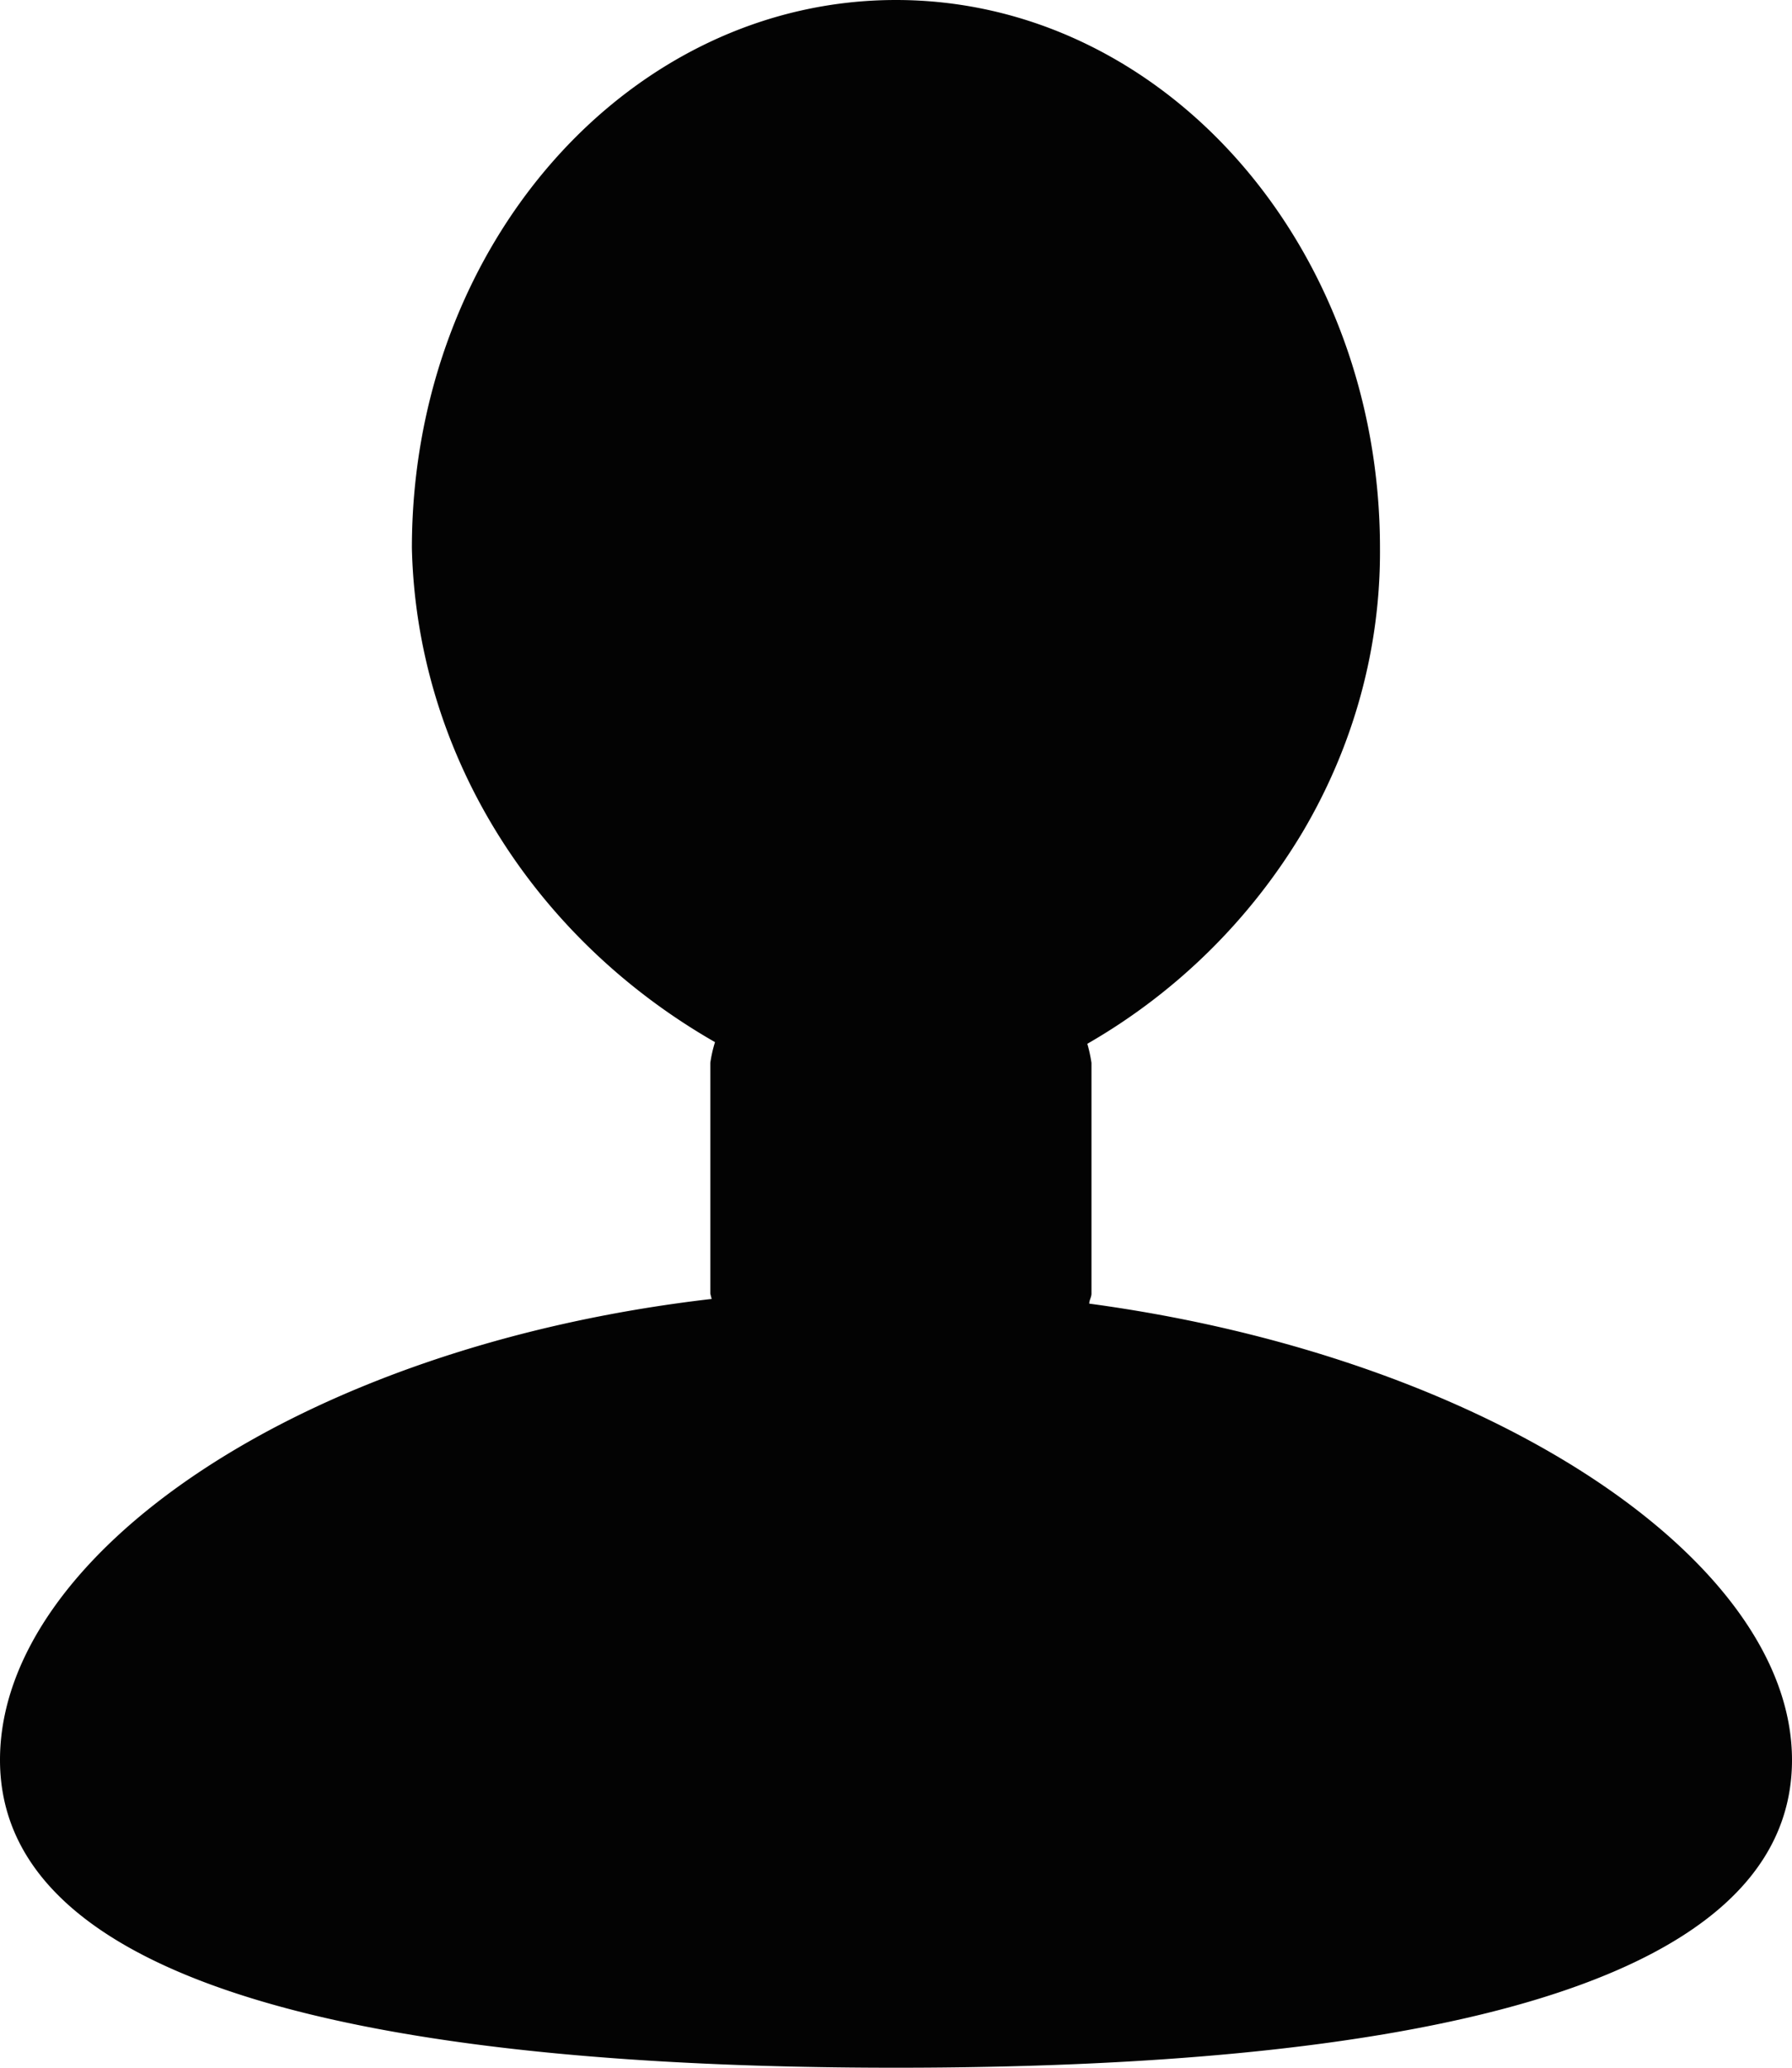 <svg width="13" height="15" fill="none" xmlns="http://www.w3.org/2000/svg"><path d="M7.902 9.457c0-.026.016-.047.016-.072V7.71a1.06 1.06 0 00-.03-.138 4.336 4.336 0 001.563-1.538c.372-.63.565-1.338.56-2.057C10.011 1.781 8.44 0 6.5 0S2.988 1.78 2.988 3.977c.017.722.227 1.428.611 2.054.384.626.93 1.152 1.588 1.529a.945.945 0 00-.034.15v1.673a.38.38 0 00.01.04C2.193 9.766 0 11.275 0 12.767 0 14.464 2.909 15 6.5 15c3.59 0 6.5-.536 6.5-2.233-.001-1.454-2.205-2.92-5.098-3.31z" fill="#030303"/></svg>